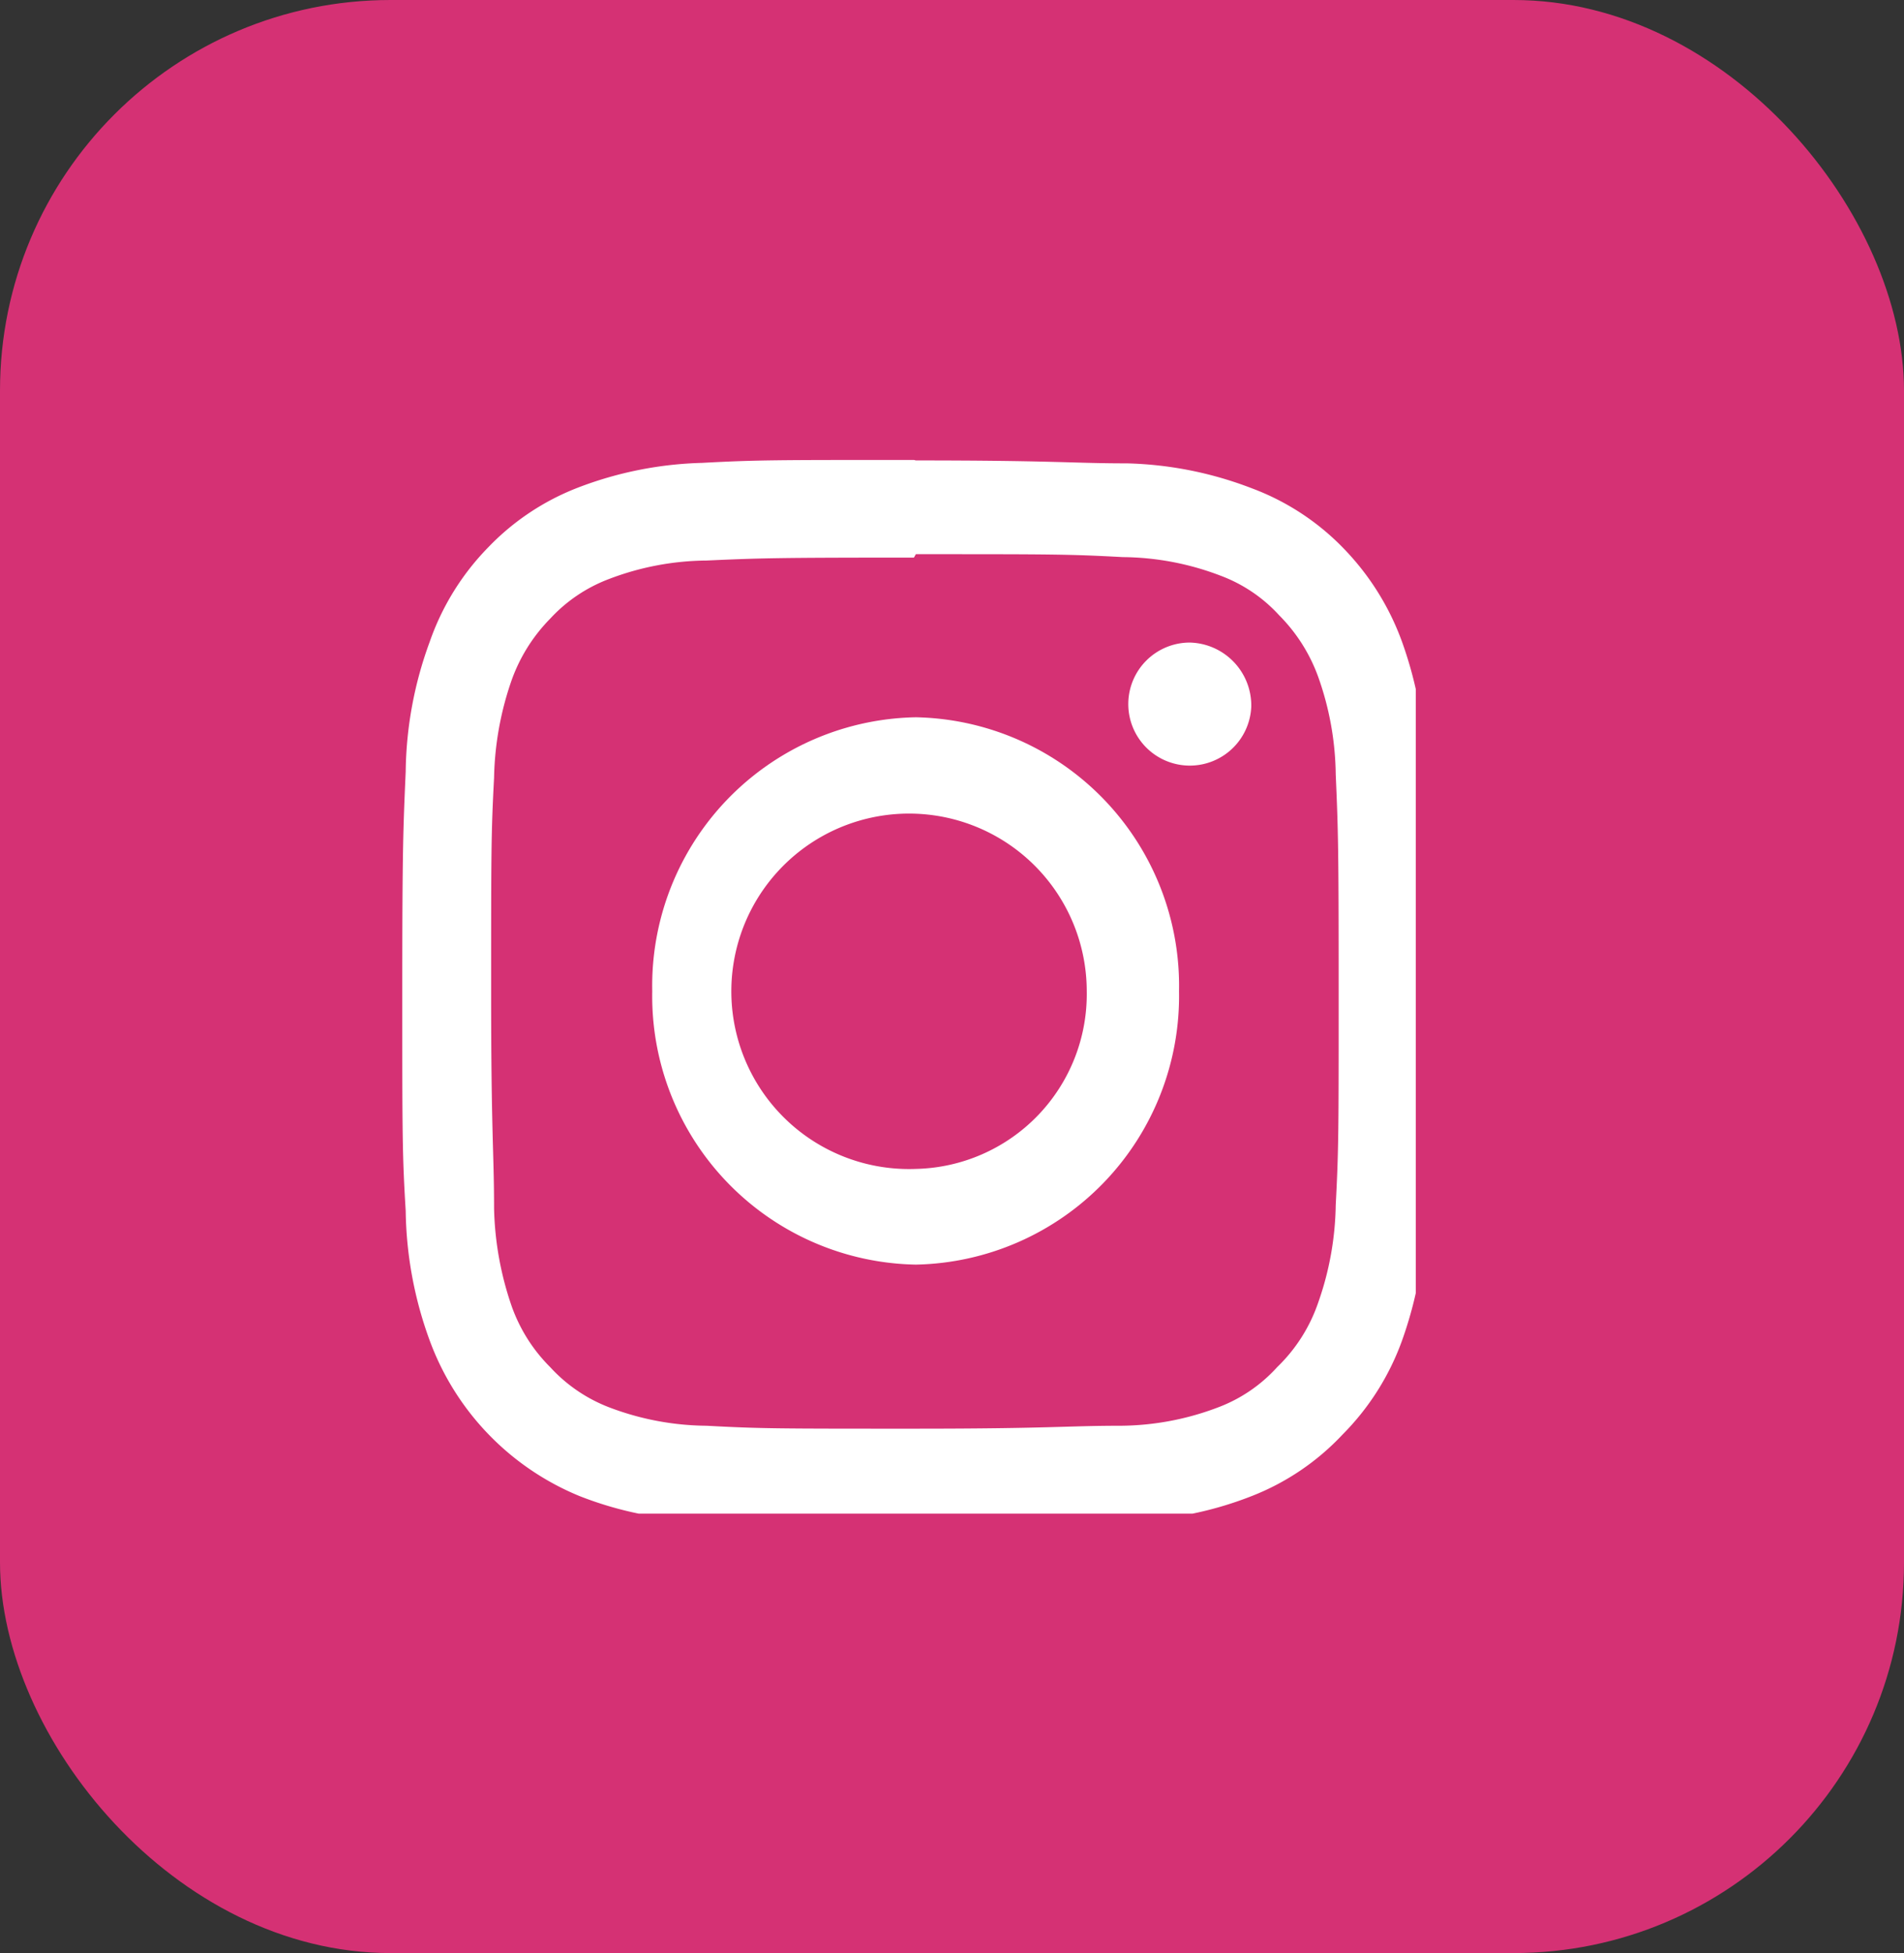 <svg xmlns="http://www.w3.org/2000/svg" xmlns:xlink="http://www.w3.org/1999/xlink" width="39" height="40" viewBox="0 0 39 40"><rect x="0" y="0" width="39" height="40" fill="#333333" stroke="none"/><defs><style>.cls-1{fill:none;}.cls-2{fill:#d53174;}.cls-3{clip-path:url(#clip-path);}.cls-4{fill:#fff;}</style><clipPath id="clip-path"><rect id="SVGID" class="cls-1" x="8" y="9" width="21" height="22"/></clipPath></defs><g id="レイヤー_2" data-name="レイヤー 2"><g id="フッター"><rect class="cls-2" width="39" height="40" rx="8"/><g class="cls-3"><path class="cls-4" d="M18.76,11.35c2.8,0,3.13,0,4.24.06a5.71,5.71,0,0,1,2,.38,3.08,3.08,0,0,1,1.2.81A3.45,3.45,0,0,1,27,13.86a6.14,6.14,0,0,1,.36,2c.05,1.15.06,1.49.06,4.41s0,3.26-.06,4.41a6.26,6.26,0,0,1-.36,2A3.33,3.33,0,0,1,26.16,28a3.1,3.1,0,0,1-1.2.82,5.71,5.71,0,0,1-2,.38c-1.11,0-1.44.06-4.24.06s-3.14,0-4.25-.06a5.71,5.71,0,0,1-2-.38,3.18,3.18,0,0,1-1.2-.82,3.33,3.33,0,0,1-.79-1.25,6.56,6.56,0,0,1-.36-2c0-1.15-.06-1.5-.06-4.41s0-3.26.06-4.41a6.42,6.42,0,0,1,.36-2,3.45,3.45,0,0,1,.79-1.26,3.15,3.15,0,0,1,1.2-.81,5.71,5.71,0,0,1,2-.38c1.11-.05,1.44-.06,4.25-.06m0-2c-2.86,0-3.22,0-4.34.06a7.62,7.62,0,0,0-2.55.51A5.08,5.08,0,0,0,10,11.21,5.21,5.21,0,0,0,8.8,13.15a7.92,7.92,0,0,0-.49,2.65c-.05,1.16-.07,1.53-.07,4.5s0,3.34.07,4.5a8,8,0,0,0,.49,2.65,5.49,5.49,0,0,0,3.07,3.19,7.38,7.38,0,0,0,2.55.51c1.12.05,1.48.07,4.34.07s3.21,0,4.33-.07a7.38,7.38,0,0,0,2.55-.51,5.08,5.08,0,0,0,1.86-1.26,5.25,5.25,0,0,0,1.22-1.93,8.26,8.26,0,0,0,.48-2.65c.06-1.16.07-1.54.07-4.5s0-3.34-.07-4.5a8.21,8.21,0,0,0-.48-2.65,5.37,5.37,0,0,0-1.22-1.94A5.08,5.08,0,0,0,25.64,10a7.62,7.62,0,0,0-2.55-.51c-1.12,0-1.48-.06-4.33-.06"/><path class="cls-4" d="M18.76,14.69a5.5,5.5,0,0,0-5.4,5.61,5.5,5.5,0,0,0,5.4,5.6,5.5,5.5,0,0,0,5.39-5.6,5.5,5.5,0,0,0-5.39-5.61m0,9.25a3.64,3.64,0,1,1,3.5-3.64,3.58,3.58,0,0,1-3.5,3.64"/><path class="cls-4" d="M25.63,14.47a1.26,1.26,0,1,1-1.26-1.31,1.29,1.29,0,0,1,1.26,1.31"/></g></g></g></svg>